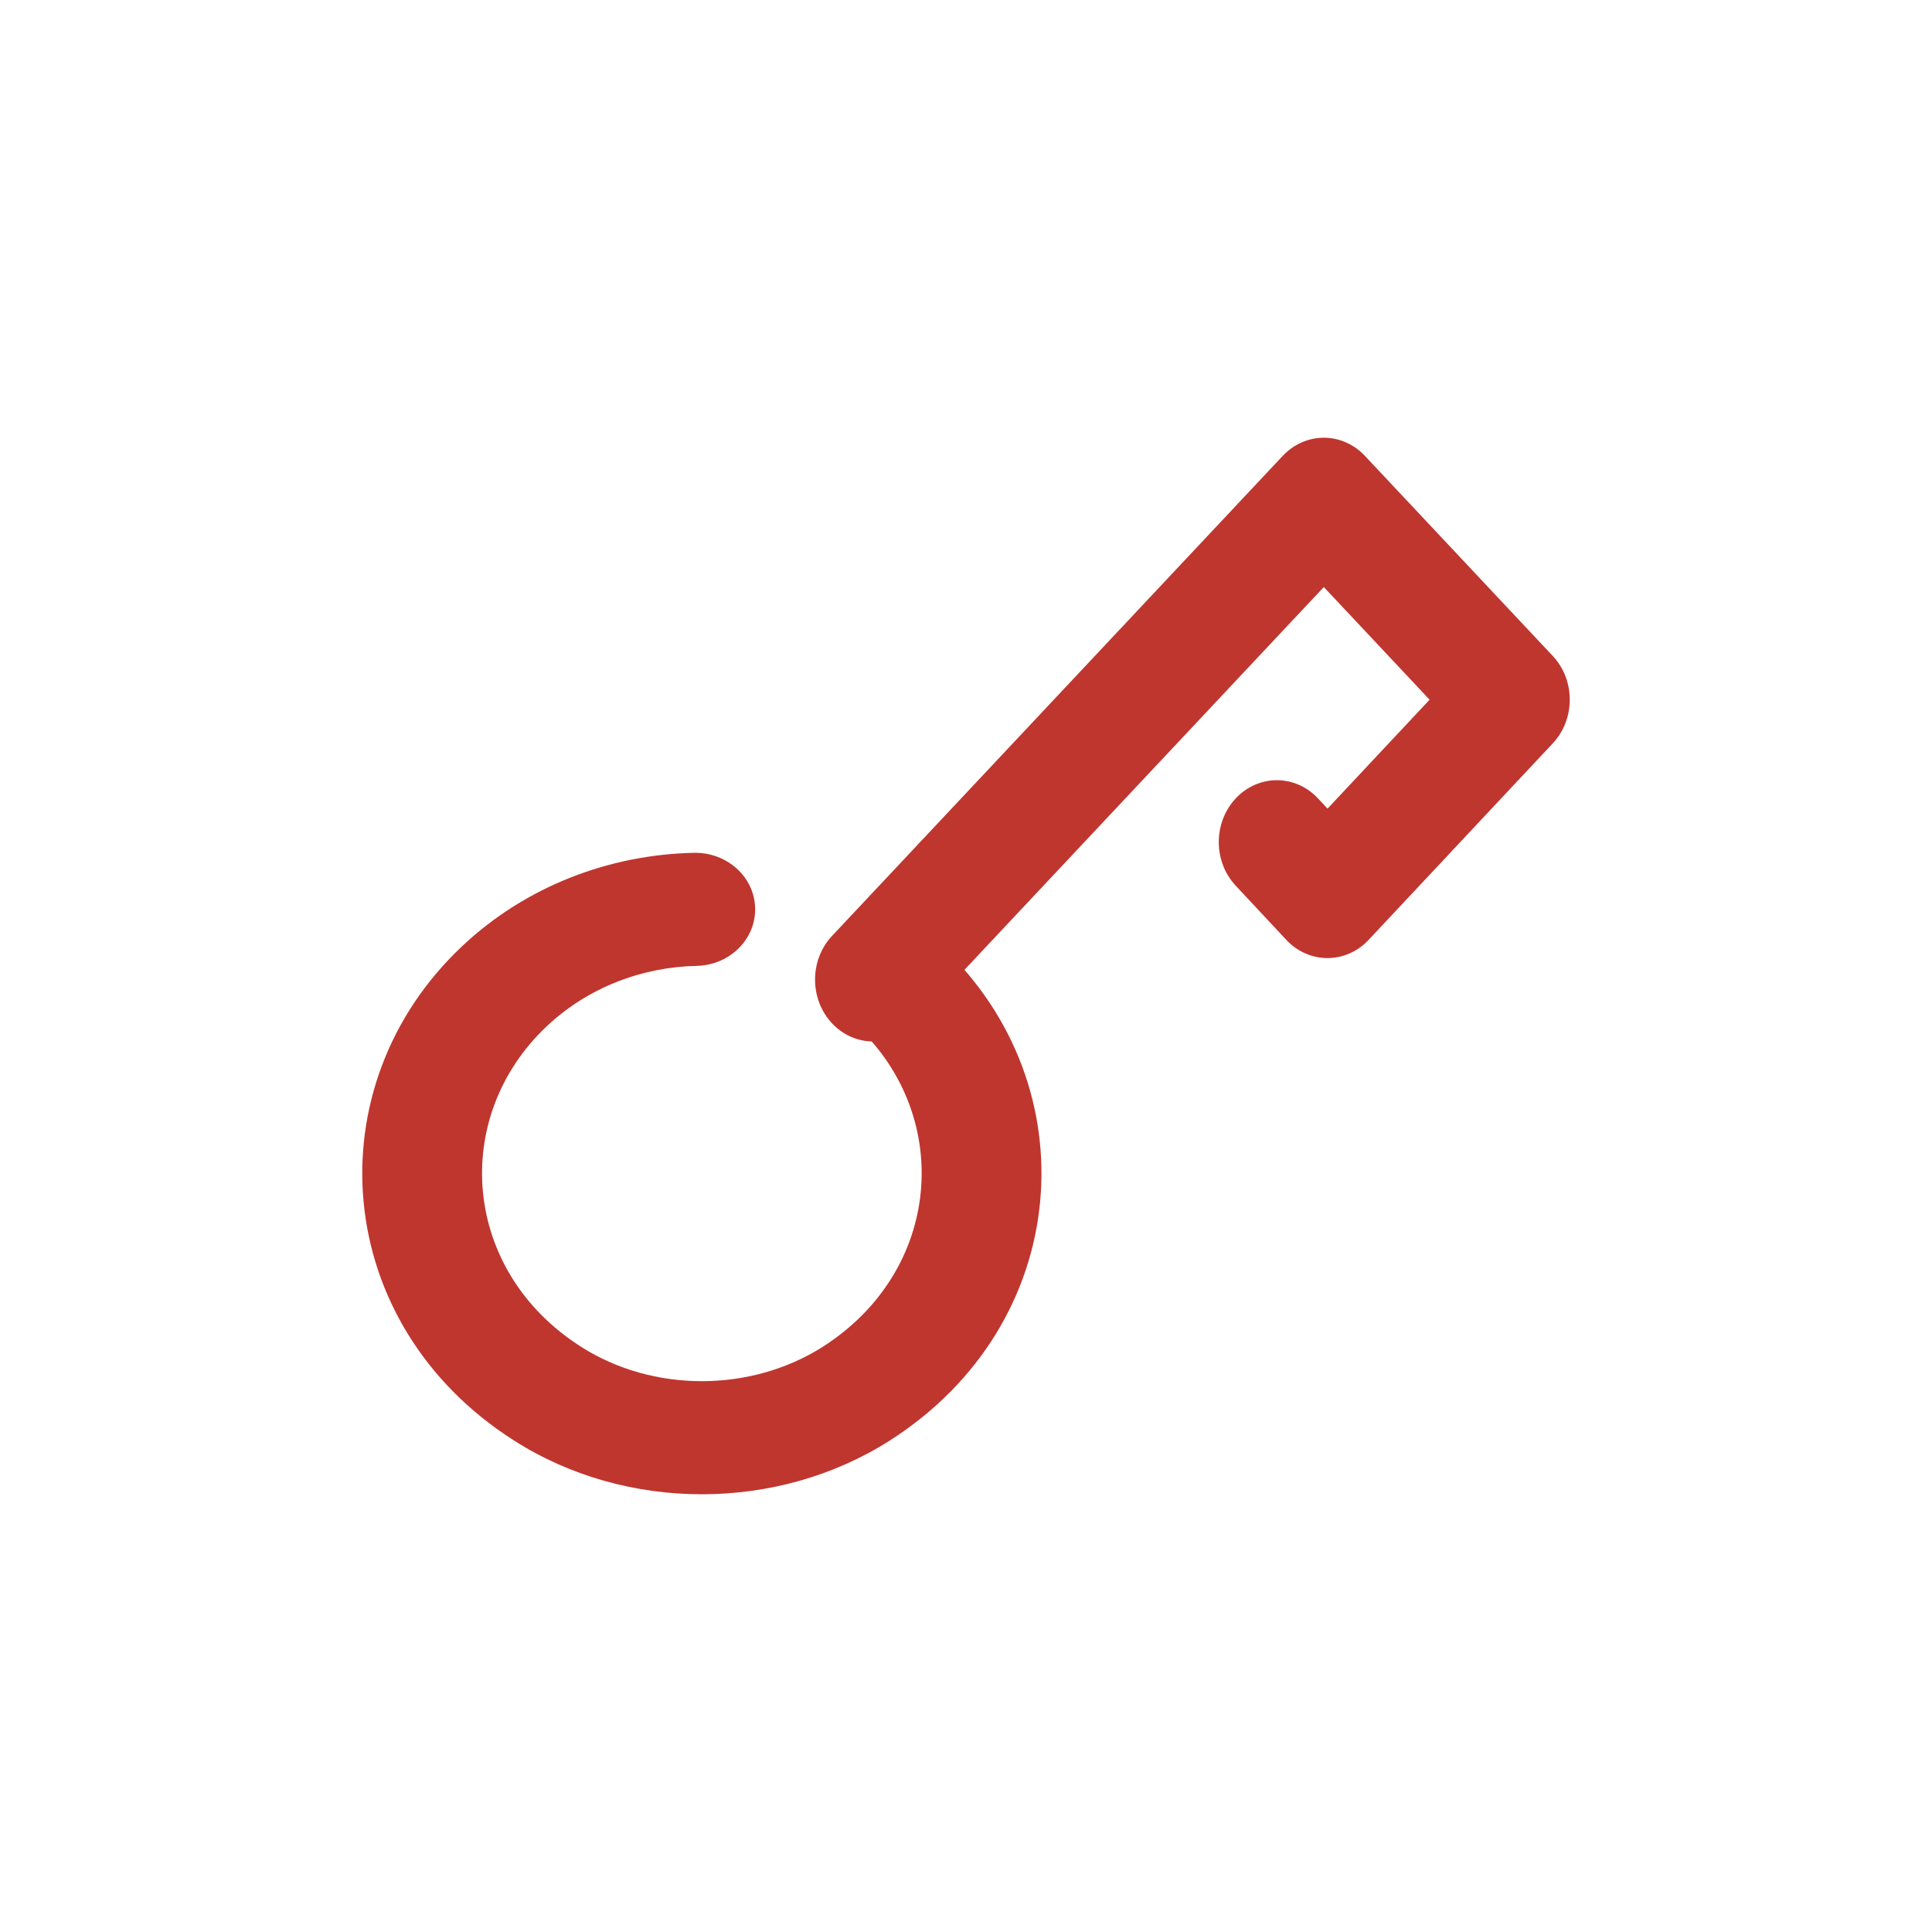 <svg width="48" height="48" viewBox="0 0 48 48" fill="none" xmlns="http://www.w3.org/2000/svg">
<path fill-rule="evenodd" clip-rule="evenodd" d="M18.761 22.561C18.78 23.337 18.128 23.98 17.306 23.997C15.954 24.026 14.61 24.529 13.579 25.502C11.188 27.759 11.471 31.576 14.439 33.462L14.44 33.463C16.22 34.598 18.648 34.6 20.439 33.462C23.407 31.569 23.683 27.752 21.299 25.502C20.718 24.953 20.718 24.064 21.299 23.515C21.88 22.966 22.823 22.966 23.404 23.515C27.087 26.991 26.652 32.892 22.104 35.791L22.102 35.793C19.309 37.568 15.563 37.57 12.775 35.792C8.226 32.899 7.784 26.998 11.474 23.515C13.067 22.011 15.15 21.232 17.24 21.188C18.062 21.171 18.743 21.785 18.761 22.561Z" fill="#BF362F"/>
<path fill-rule="evenodd" clip-rule="evenodd" d="M32.89 10.875C33.273 10.875 33.639 11.037 33.91 11.325L38.578 16.297C39.141 16.896 39.141 17.869 38.578 18.469L34.001 23.353C33.73 23.642 33.362 23.804 32.978 23.803C32.595 23.803 32.227 23.64 31.957 23.35L30.7 22.004C30.138 21.402 30.141 20.429 30.706 19.831C31.271 19.233 32.184 19.235 32.746 19.837L32.982 20.09L35.518 17.384L32.89 14.585L22.713 25.425C22.149 26.025 21.236 26.025 20.672 25.425C20.109 24.825 20.109 23.852 20.672 23.252L31.87 11.325C32.141 11.037 32.507 10.875 32.89 10.875Z" fill="#BF362F"/>
</svg>
